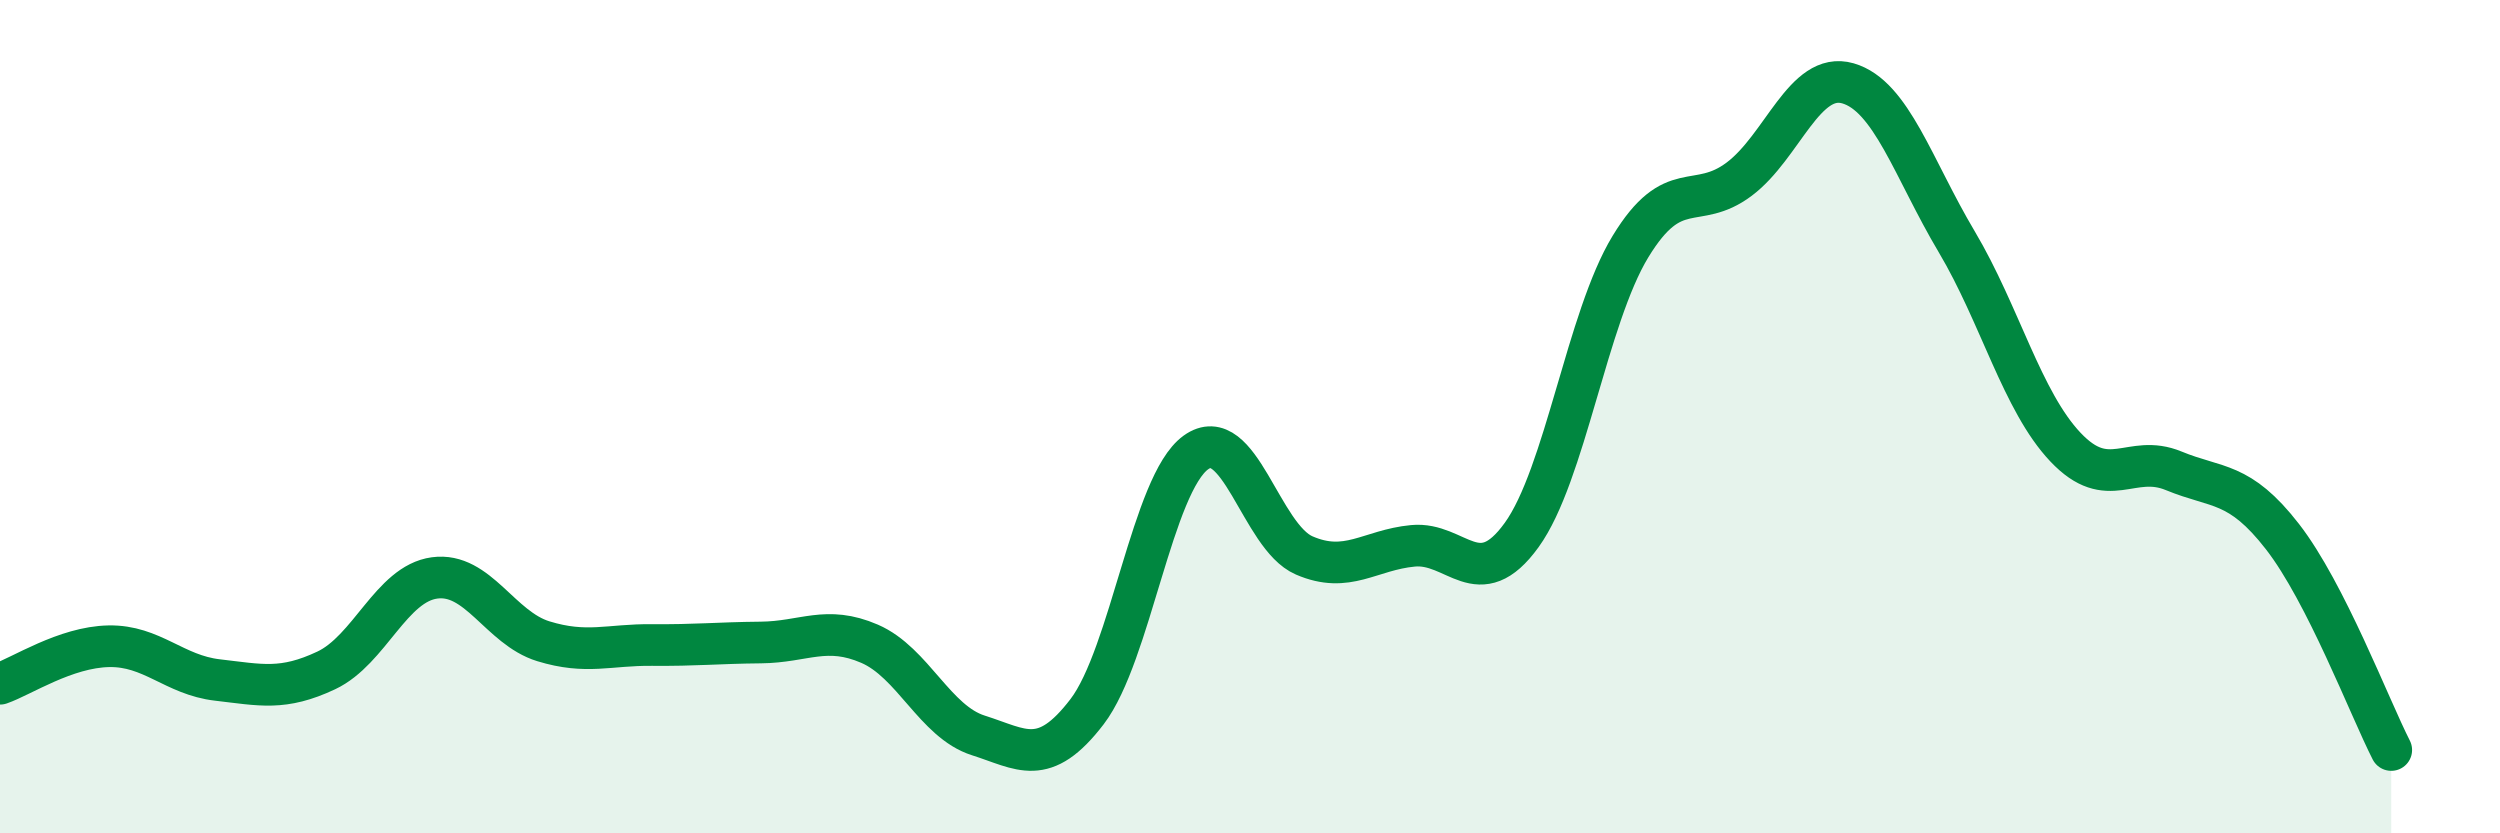 
    <svg width="60" height="20" viewBox="0 0 60 20" xmlns="http://www.w3.org/2000/svg">
      <path
        d="M 0,16.41 C 0.52,16.23 1.57,15.53 2.61,15.51 C 3.65,15.49 4.18,16.2 5.22,16.32 C 6.26,16.44 6.79,16.58 7.83,16.09 C 8.87,15.6 9.39,14.01 10.43,13.87 C 11.47,13.73 12,15.07 13.04,15.39 C 14.08,15.71 14.61,15.47 15.65,15.48 C 16.69,15.49 17.22,15.43 18.26,15.42 C 19.3,15.41 19.83,15 20.87,15.45 C 21.91,15.9 22.44,17.32 23.48,17.65 C 24.52,17.98 25.05,18.44 26.09,17.08 C 27.13,15.72 27.66,11.61 28.7,10.86 C 29.74,10.11 30.26,12.88 31.3,13.33 C 32.34,13.78 32.87,13.2 33.91,13.1 C 34.95,13 35.48,14.28 36.52,12.84 C 37.56,11.4 38.09,7.63 39.13,5.92 C 40.17,4.21 40.7,5.08 41.74,4.3 C 42.78,3.52 43.31,1.7 44.35,2 C 45.39,2.3 45.92,4.05 46.96,5.8 C 48,7.55 48.53,9.63 49.57,10.73 C 50.61,11.83 51.13,10.87 52.17,11.3 C 53.21,11.73 53.74,11.54 54.78,12.88 C 55.82,14.22 56.87,16.98 57.39,18L57.39 20L0 20Z"
        fill="#008740"
        opacity="0.1"
        stroke-linecap="round"
        stroke-linejoin="round"
      />
      <path
        d="M 0,16.41 C 0.52,16.23 1.57,15.53 2.61,15.51 C 3.65,15.49 4.18,16.2 5.22,16.32 C 6.26,16.44 6.79,16.58 7.83,16.09 C 8.87,15.6 9.39,14.01 10.43,13.87 C 11.47,13.73 12,15.07 13.04,15.39 C 14.08,15.71 14.61,15.47 15.65,15.48 C 16.69,15.49 17.22,15.43 18.26,15.42 C 19.3,15.41 19.83,15 20.87,15.45 C 21.91,15.9 22.44,17.32 23.48,17.65 C 24.52,17.98 25.05,18.44 26.09,17.08 C 27.13,15.72 27.66,11.61 28.7,10.86 C 29.74,10.11 30.26,12.88 31.3,13.33 C 32.34,13.78 32.87,13.2 33.91,13.1 C 34.95,13 35.48,14.28 36.52,12.84 C 37.56,11.4 38.09,7.63 39.13,5.92 C 40.17,4.21 40.7,5.08 41.74,4.3 C 42.78,3.52 43.31,1.7 44.35,2 C 45.39,2.3 45.92,4.05 46.96,5.8 C 48,7.55 48.53,9.63 49.57,10.73 C 50.61,11.83 51.13,10.87 52.17,11.3 C 53.21,11.73 53.74,11.54 54.78,12.88 C 55.82,14.22 56.87,16.98 57.39,18"
        stroke="#008740"
        stroke-width="1"
        fill="none"
        stroke-linecap="round"
        stroke-linejoin="round"
      />
    </svg>
  